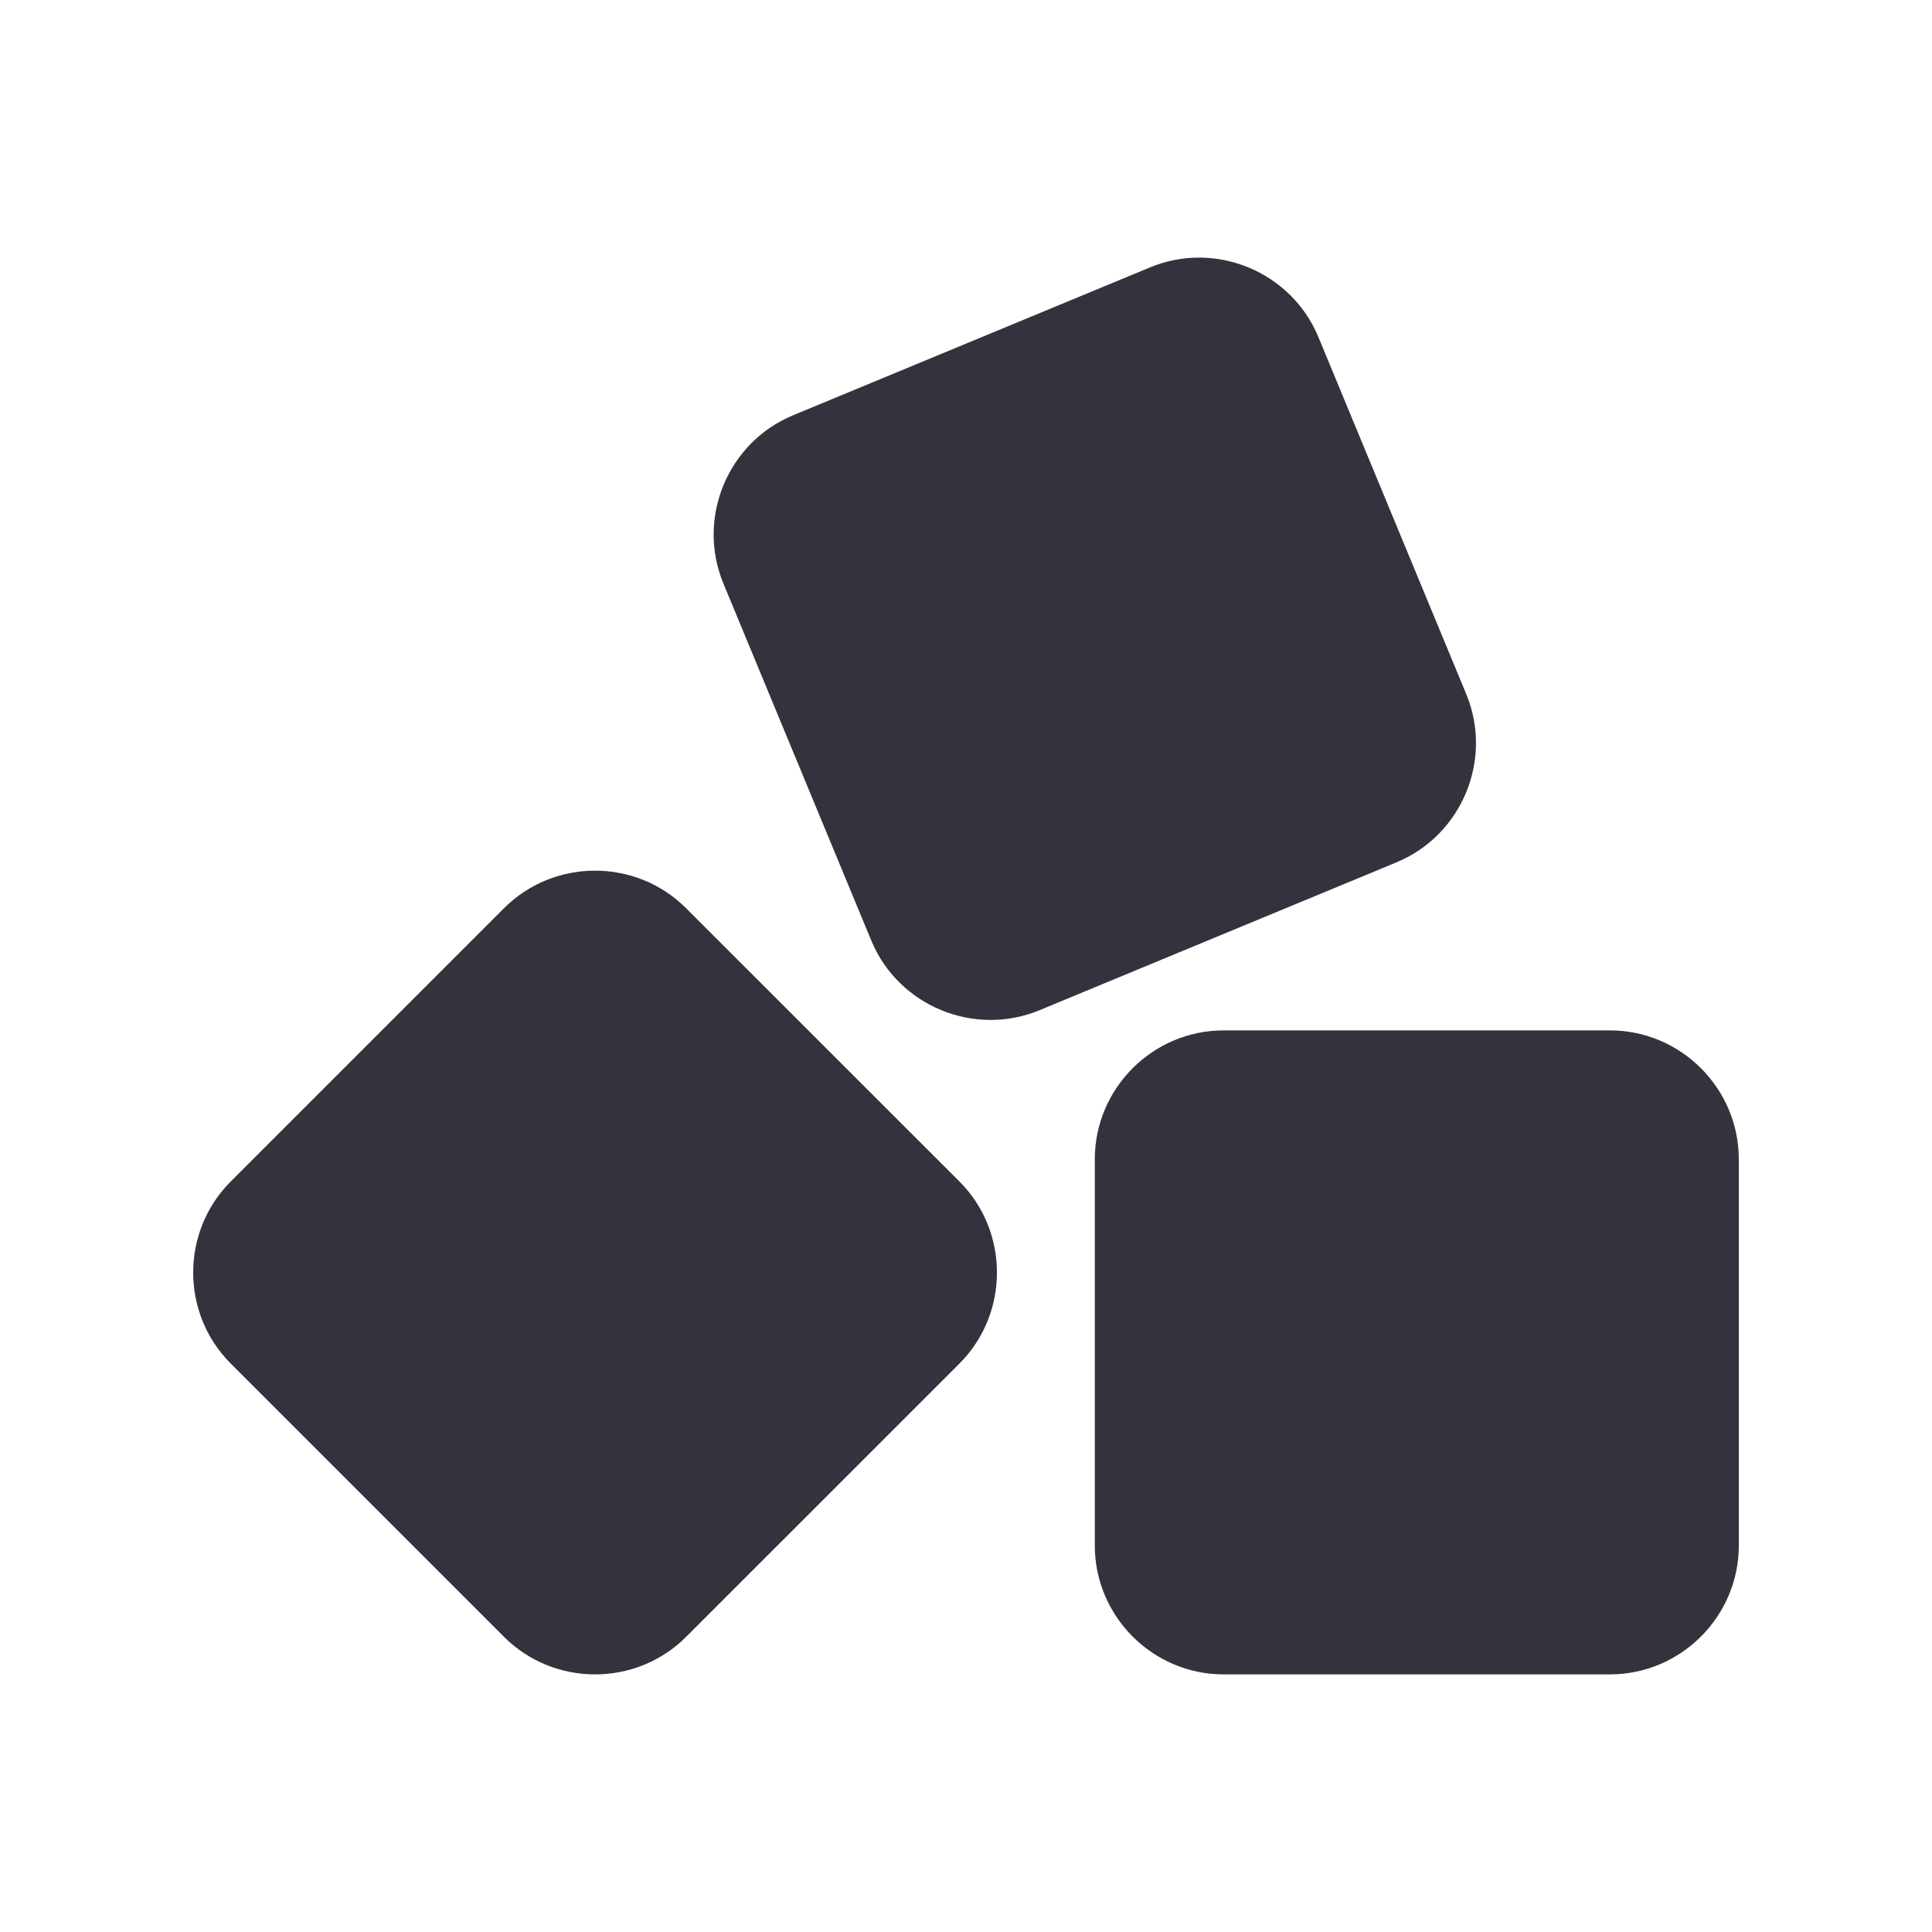 <svg xmlns="http://www.w3.org/2000/svg" width="100" height="100" viewBox="0 0 100 100" fill="none"><path d="M49.659 61.152C52.25 63.743 52.25 67.988 49.659 70.579L35.514 84.723C32.923 87.314 28.678 87.314 26.087 84.723L11.944 70.579C9.351 67.988 9.351 63.743 11.944 61.152L26.086 47.01C28.677 44.417 32.922 44.417 35.513 47.01L49.659 61.152Z" fill="#33333D"></path><path d="M90 80C90 83.665 86.999 86.666 83.333 86.666H63.333C59.668 86.666 56.667 83.665 56.667 80V60C56.667 56.334 59.668 53.333 63.333 53.333H83.333C86.999 53.333 90 56.334 90 60V80Z" fill="#33333D"></path><path d="M75.892 35.925C77.295 39.311 75.671 43.233 72.283 44.634L53.806 52.288C50.421 53.691 46.498 52.066 45.096 48.679L37.443 30.202C36.04 26.817 37.664 22.894 41.053 21.493L59.529 13.838C62.914 12.435 66.837 14.06 68.24 17.446L75.892 35.925Z" fill="#33333D"></path></svg>